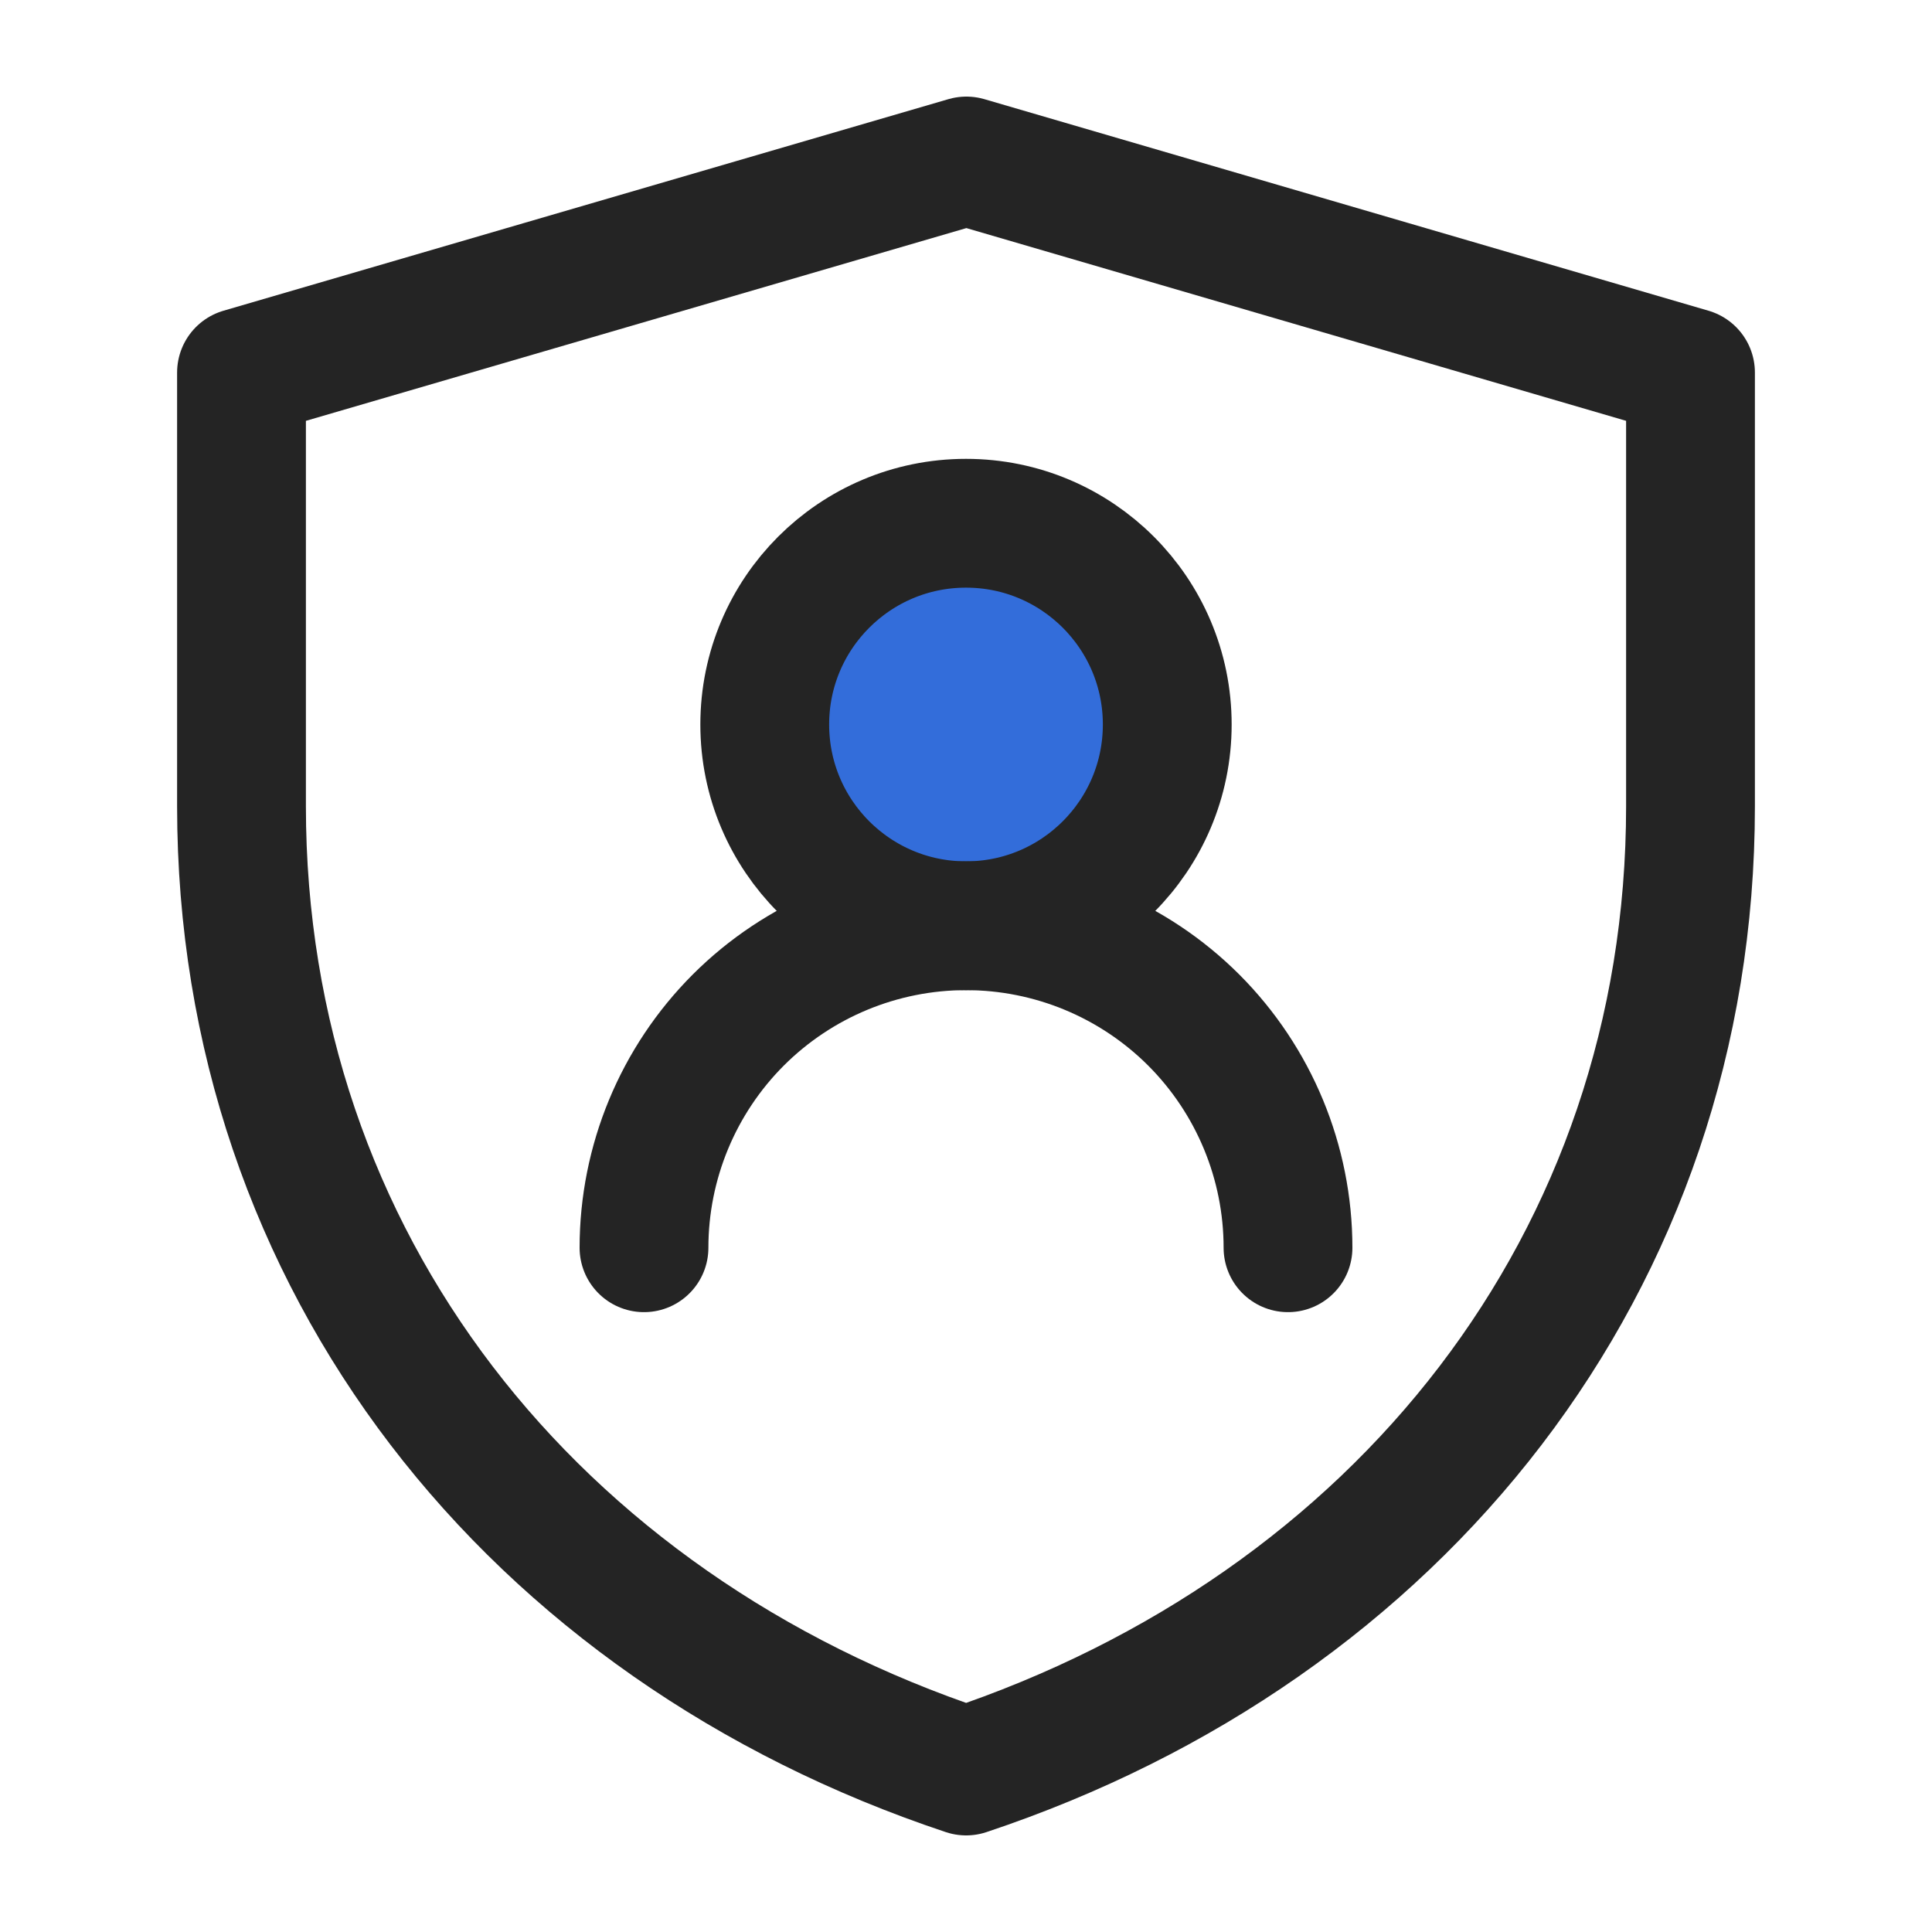 <svg width="30" height="30" viewBox="0 0 30 30" fill="none" xmlns="http://www.w3.org/2000/svg">
<path d="M3.75 5.785L15.006 2.5L26.25 5.785V12.521C26.25 19.601 21.719 25.262 15.002 27.5C8.283 25.262 3.75 19.6 3.75 12.518V5.785Z" stroke="#242424" stroke-width="2" stroke-linejoin="round"/>
<path d="M15 14.375C16.726 14.375 18.125 12.976 18.125 11.25C18.125 9.524 16.726 8.125 15 8.125C13.274 8.125 11.875 9.524 11.875 11.25C11.875 12.976 13.274 14.375 15 14.375Z" fill="#336DDA" stroke="#242424" stroke-width="2" stroke-linecap="round" stroke-linejoin="round"/>
<path d="M20 19.375C20 18.049 19.473 16.777 18.536 15.839C17.598 14.902 16.326 14.375 15 14.375C13.674 14.375 12.402 14.902 11.464 15.839C10.527 16.777 10 18.049 10 19.375" stroke="#242424" stroke-width="2" stroke-linecap="round" stroke-linejoin="round"/>
</svg>
